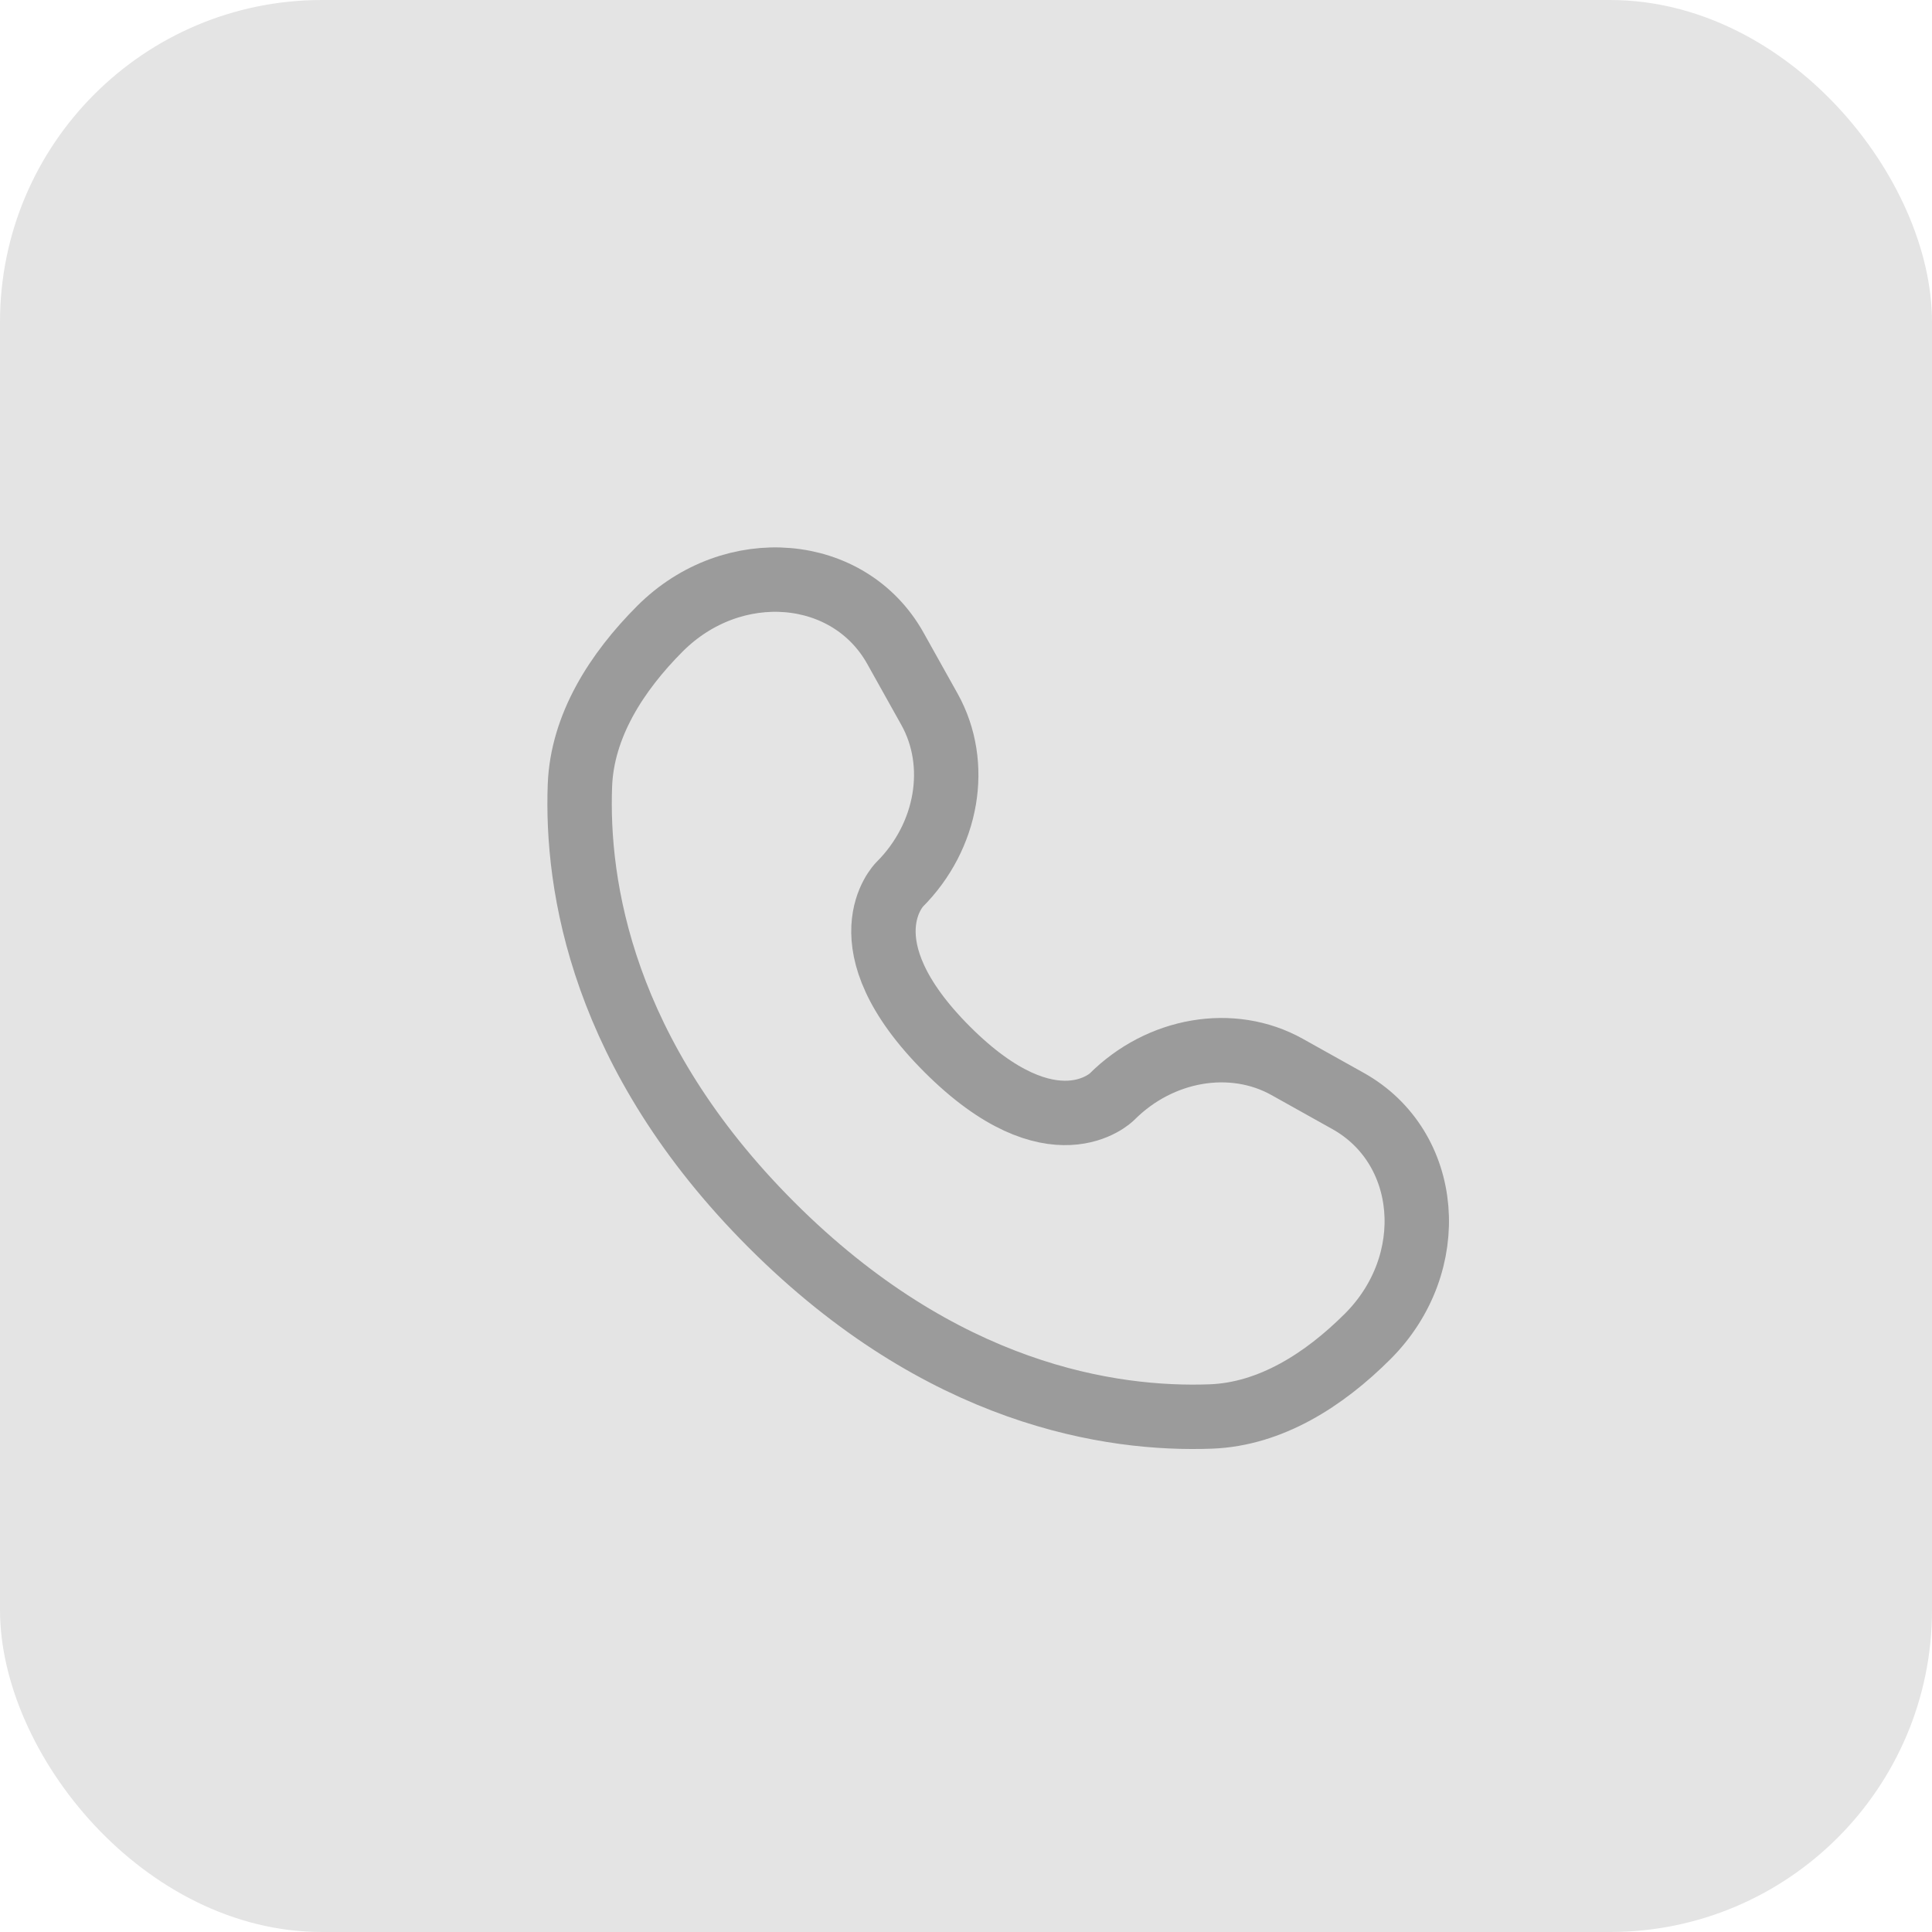 <?xml version="1.0" encoding="UTF-8"?> <svg xmlns="http://www.w3.org/2000/svg" width="30" height="30" viewBox="0 0 30 30" fill="none"><rect width="30" height="30" rx="5" fill="#E4E4E4"></rect><path d="M13.905 10.069L14.433 11.014C14.909 11.867 14.718 12.986 13.968 13.735C13.968 13.735 13.059 14.644 14.707 16.293C16.355 17.94 17.265 17.032 17.265 17.032C18.014 16.282 19.133 16.091 19.986 16.567L20.931 17.095C22.218 17.813 22.37 19.619 21.238 20.751C20.558 21.431 19.725 21.96 18.804 21.995C17.254 22.053 14.621 21.661 11.98 19.02C9.339 16.379 8.947 13.746 9.005 12.196C9.04 11.275 9.569 10.442 10.249 9.761C11.381 8.63 13.187 8.782 13.905 10.069Z" stroke="#9B9B9B" stroke-linecap="round"></path></svg> 